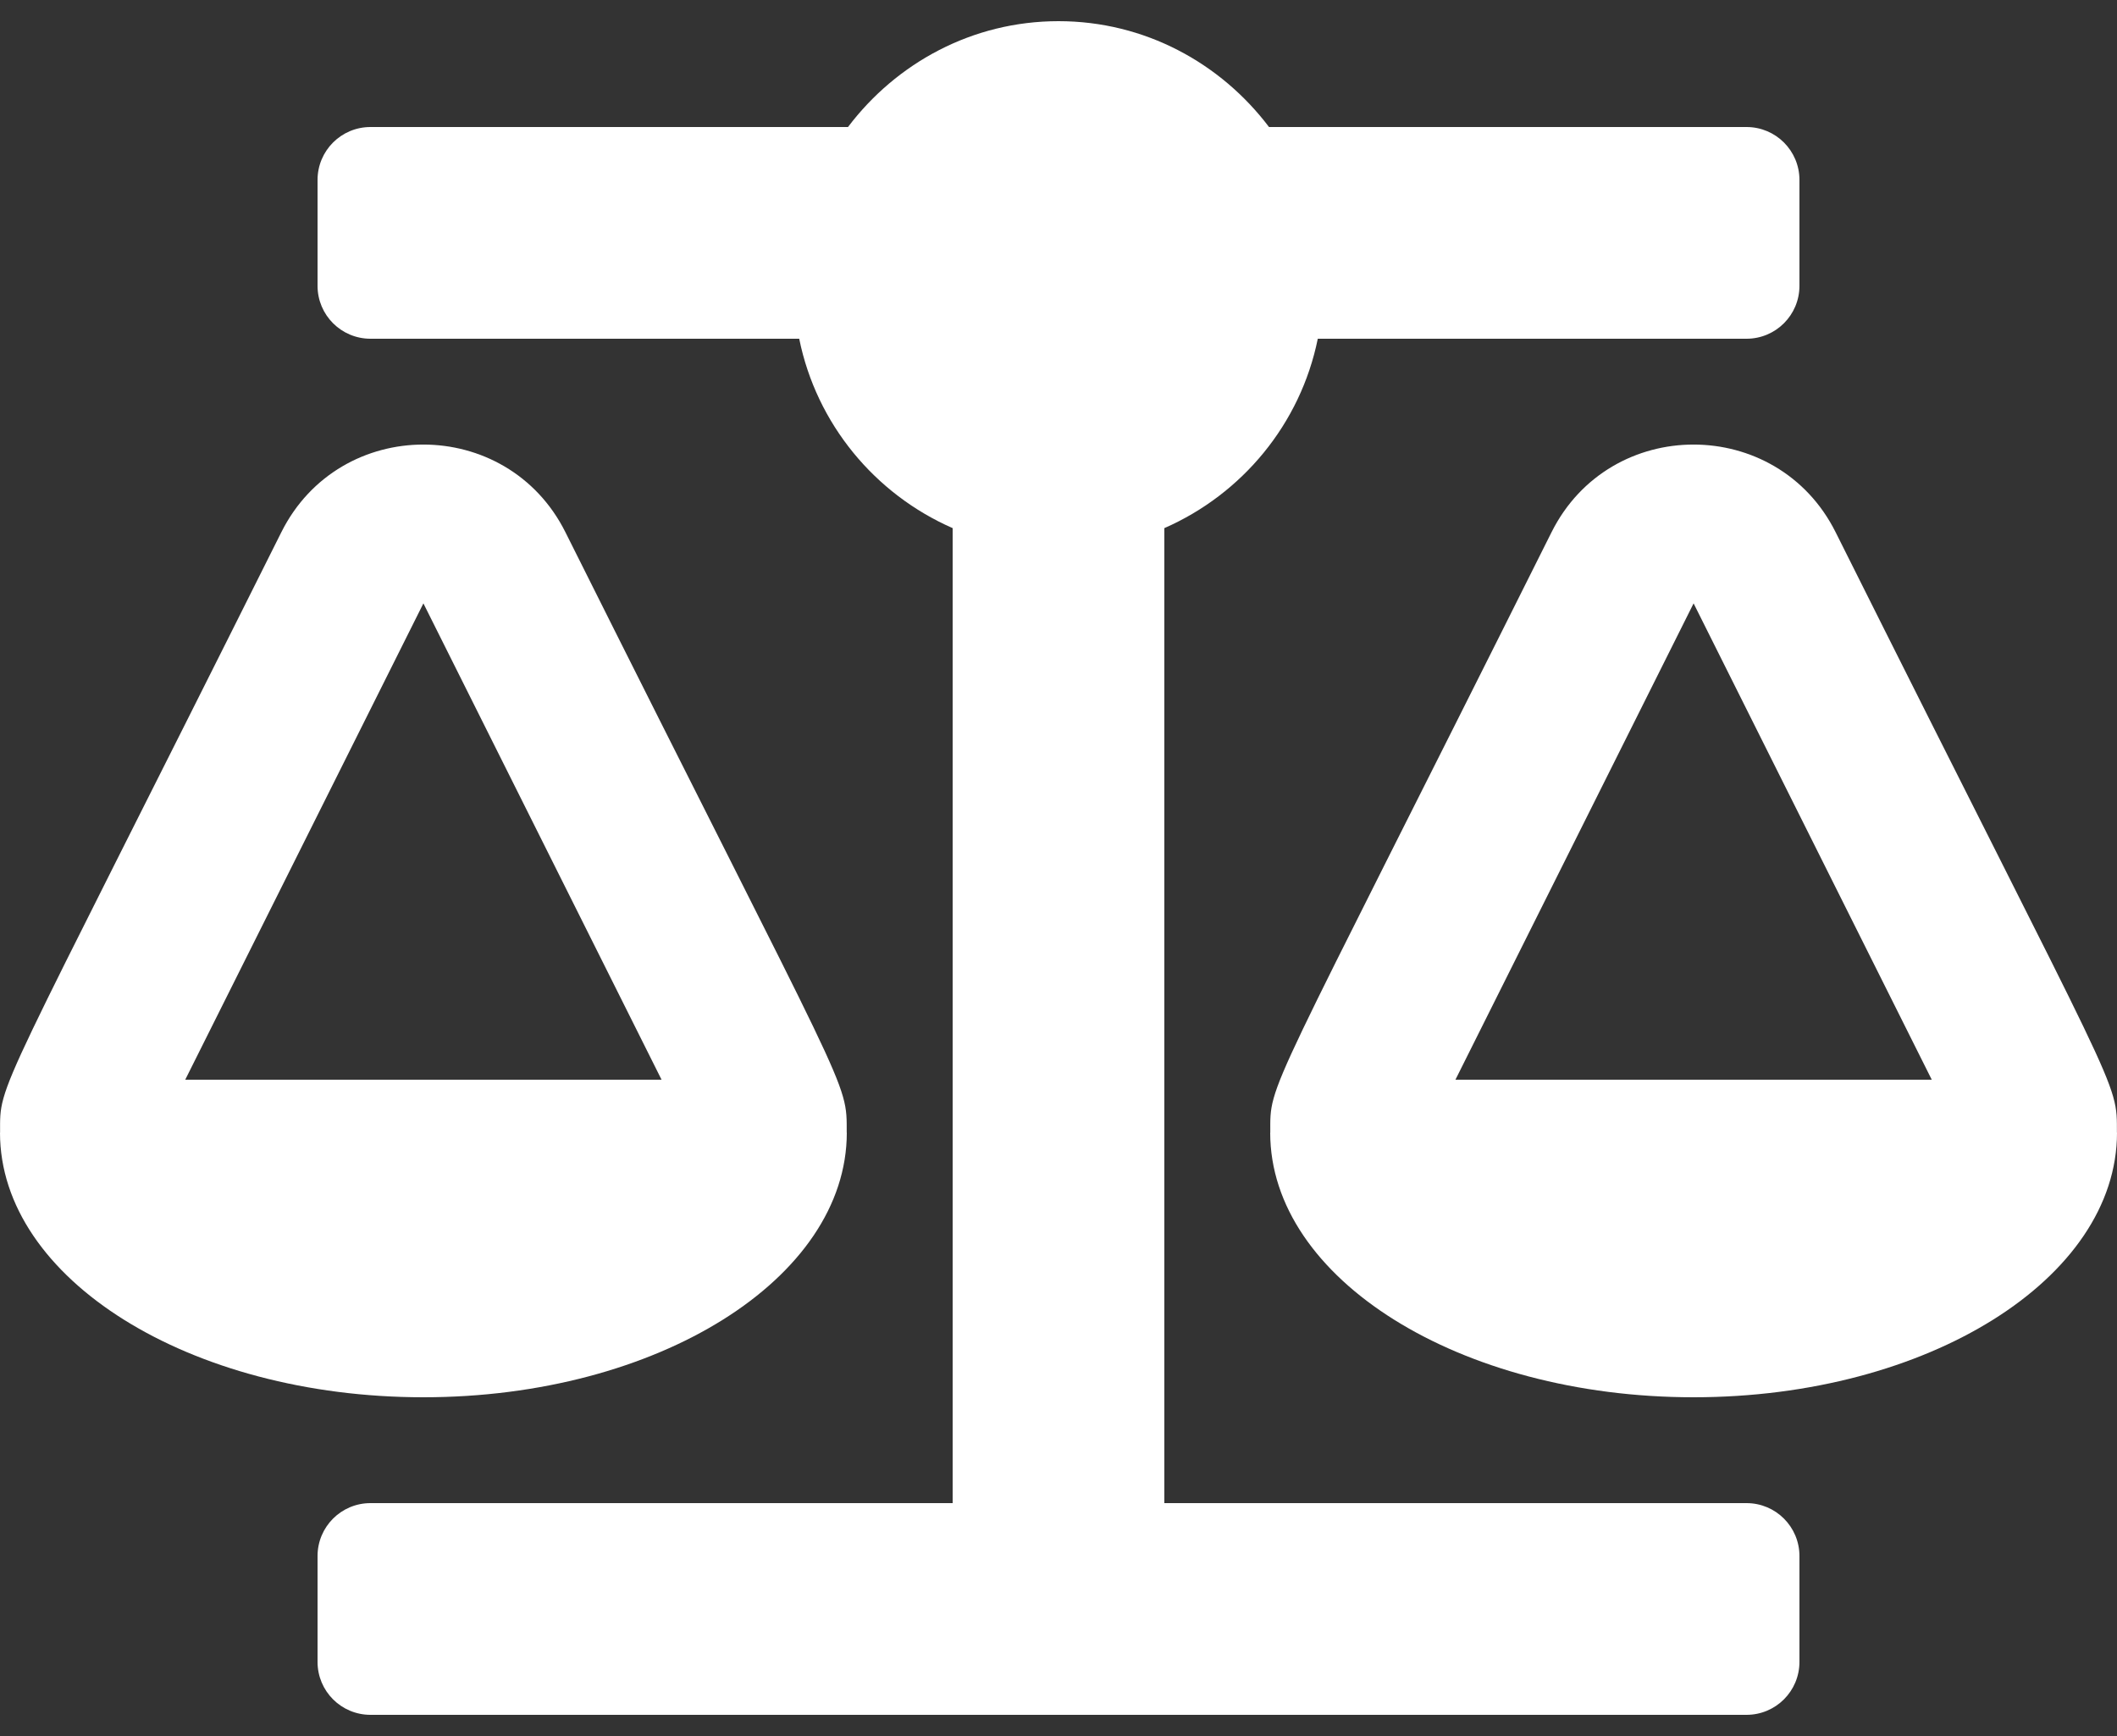 <svg width="50" height="41" viewBox="0 0 50 41" fill="none" xmlns="http://www.w3.org/2000/svg">
<rect x="0" y="0" width="50" height="41" fill="#333333" stroke="none"/>
<path d="M20 26.75H19.998C19.998 25.486 20.103 26.068 13.354 12.569C11.975 9.812 8.027 9.807 6.645 12.569C-0.161 26.184 0.002 25.526 0.002 26.75H0C0 30.202 4.477 33 10 33C15.523 33 20 30.202 20 26.75ZM10 14.25L15.625 25.5H4.375L10 14.25ZM49.998 26.75C49.998 25.486 50.103 26.068 43.354 12.569C41.975 9.812 38.027 9.807 36.645 12.569C29.839 26.184 30.002 25.526 30.002 26.75H30C30 30.202 34.477 33 40 33C45.523 33 50 30.202 50 26.75H49.998ZM34.375 25.5L40 14.25L45.625 25.5H34.375ZM41.25 35.5H27.5V12.473C29.337 11.669 30.716 10.013 31.124 8H41.25C41.941 8 42.5 7.441 42.5 6.75V4.25C42.5 3.559 41.941 3 41.25 3H29.972C28.831 1.491 27.038 0.5 25 0.5C22.962 0.5 21.169 1.491 20.028 3H8.75C8.059 3 7.5 3.559 7.5 4.25V6.75C7.5 7.441 8.059 8 8.75 8H18.876C19.284 10.012 20.663 11.669 22.5 12.473V35.5H8.75C8.059 35.5 7.5 36.059 7.5 36.75V39.25C7.5 39.941 8.059 40.5 8.75 40.5H41.25C41.941 40.5 42.5 39.941 42.5 39.25V36.75C42.5 36.059 41.941 35.5 41.25 35.5Z" fill="white"/>
</svg>
